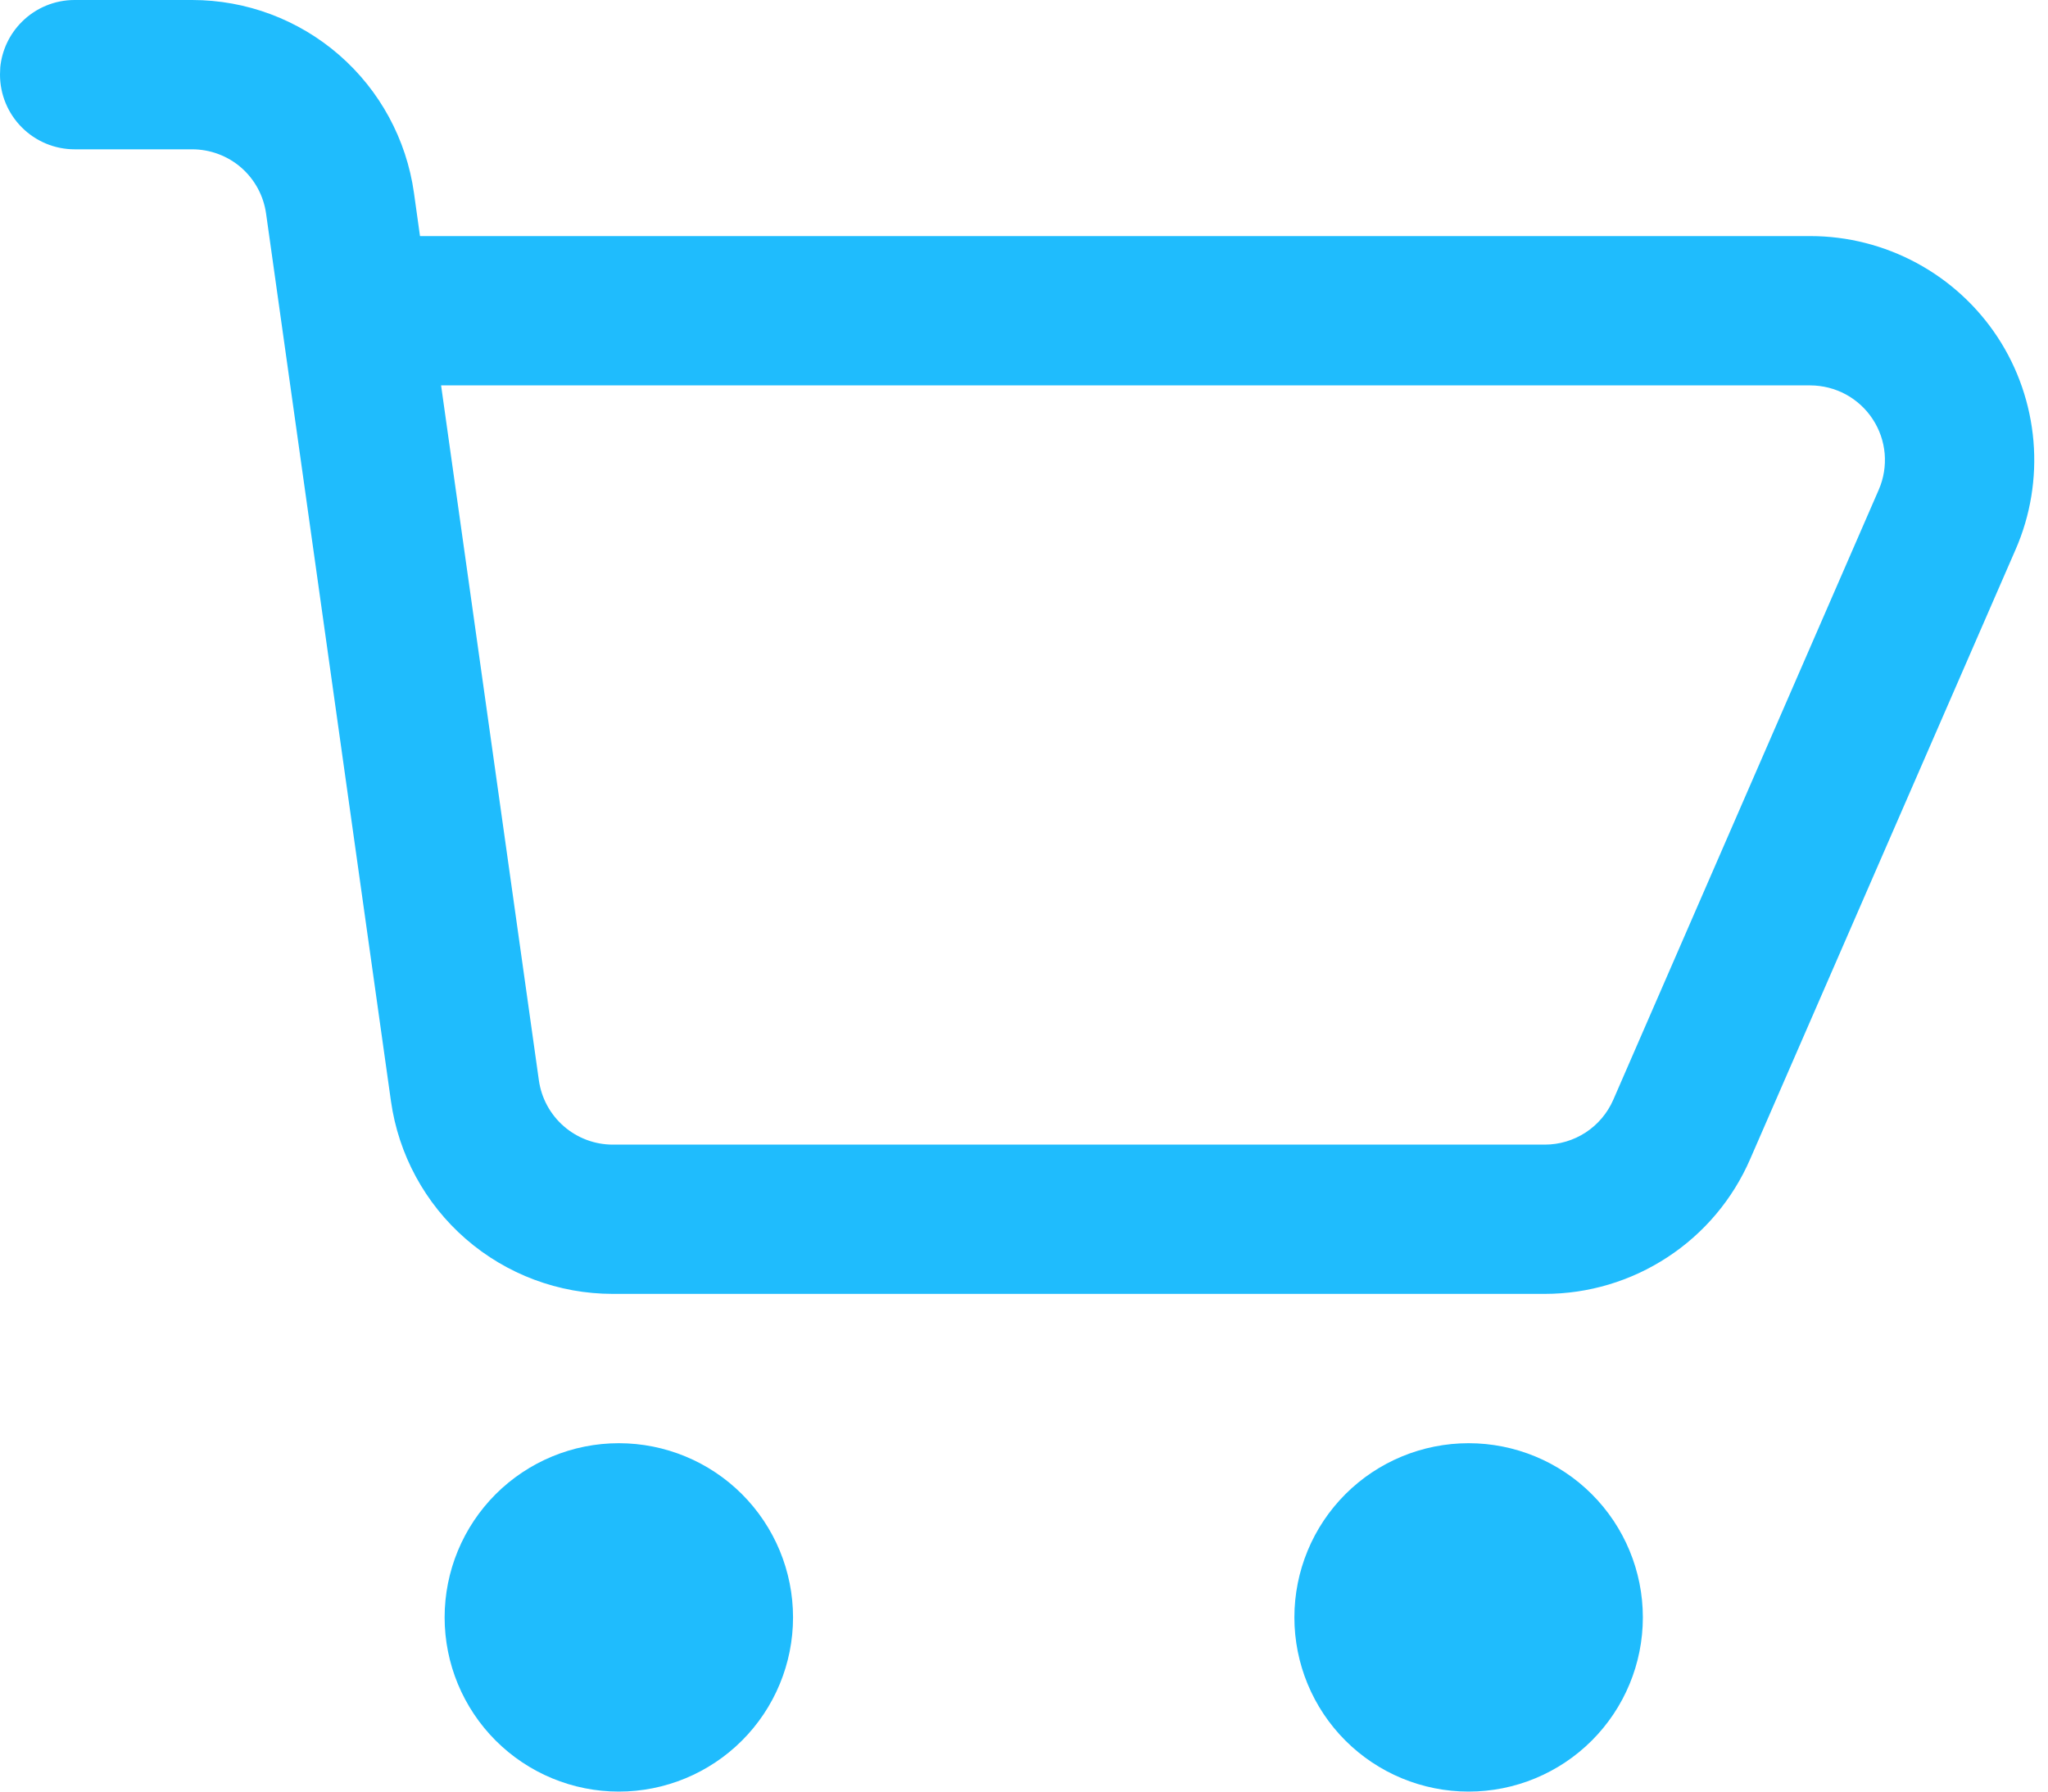 <svg width="40" height="35" viewBox="0 0 40 35" fill="none" xmlns="http://www.w3.org/2000/svg">
<path d="M12.086 28.194C12.988 28.194 13.854 28.552 14.492 29.19C15.13 29.828 15.489 30.694 15.489 31.597C15.489 32.499 15.13 33.365 14.492 34.003C13.854 34.641 12.988 35 12.086 35C11.184 35 10.319 34.641 9.681 34.003C9.043 33.365 8.684 32.499 8.684 31.597C8.684 30.694 9.043 29.828 9.681 29.19C10.319 28.553 11.184 28.194 12.086 28.194ZM28.684 28.194C29.586 28.194 30.452 28.552 31.09 29.19C31.728 29.828 32.087 30.694 32.087 31.597C32.087 32.499 31.728 33.365 31.09 34.003C30.452 34.641 29.586 35 28.684 35C27.781 35 26.915 34.641 26.277 34.003C25.639 33.365 25.281 32.499 25.281 31.597C25.281 30.694 25.639 29.828 26.277 29.19C26.915 28.552 27.781 28.194 28.684 28.194ZM3.753 0C4.808 0 5.827 0.381 6.623 1.073C7.419 1.765 7.938 2.722 8.085 3.767L8.203 4.612H35.357C36.083 4.612 36.798 4.794 37.437 5.139C38.075 5.484 38.619 5.982 39.017 6.589C39.415 7.196 39.654 7.894 39.716 8.617C39.777 9.341 39.658 10.068 39.368 10.733L34.181 22.648C33.841 23.43 33.28 24.095 32.567 24.561C31.855 25.028 31.022 25.277 30.17 25.277H11.968C10.913 25.277 9.894 24.896 9.098 24.204C8.302 23.512 7.783 22.556 7.636 21.512L5.197 4.173C5.148 3.824 4.975 3.505 4.71 3.274C4.445 3.044 4.105 2.917 3.753 2.917H1.458C1.071 2.917 0.7 2.763 0.427 2.489C0.154 2.216 0 1.845 0 1.459L0.005 1.314C0.038 0.981 0.186 0.667 0.425 0.428C0.698 0.154 1.069 7.92067e-05 1.456 0H3.753ZM10.525 21.105C10.574 21.453 10.747 21.772 11.013 22.003C11.278 22.234 11.618 22.361 11.97 22.361H30.172C30.456 22.361 30.733 22.278 30.971 22.123C31.208 21.968 31.395 21.746 31.509 21.486L36.695 9.566C36.791 9.345 36.83 9.103 36.81 8.862C36.789 8.622 36.709 8.39 36.576 8.188C36.444 7.986 36.263 7.82 36.051 7.705C35.838 7.59 35.601 7.53 35.359 7.529H8.615L10.525 21.105Z" fill="#1FBCFD"/>
</svg>
